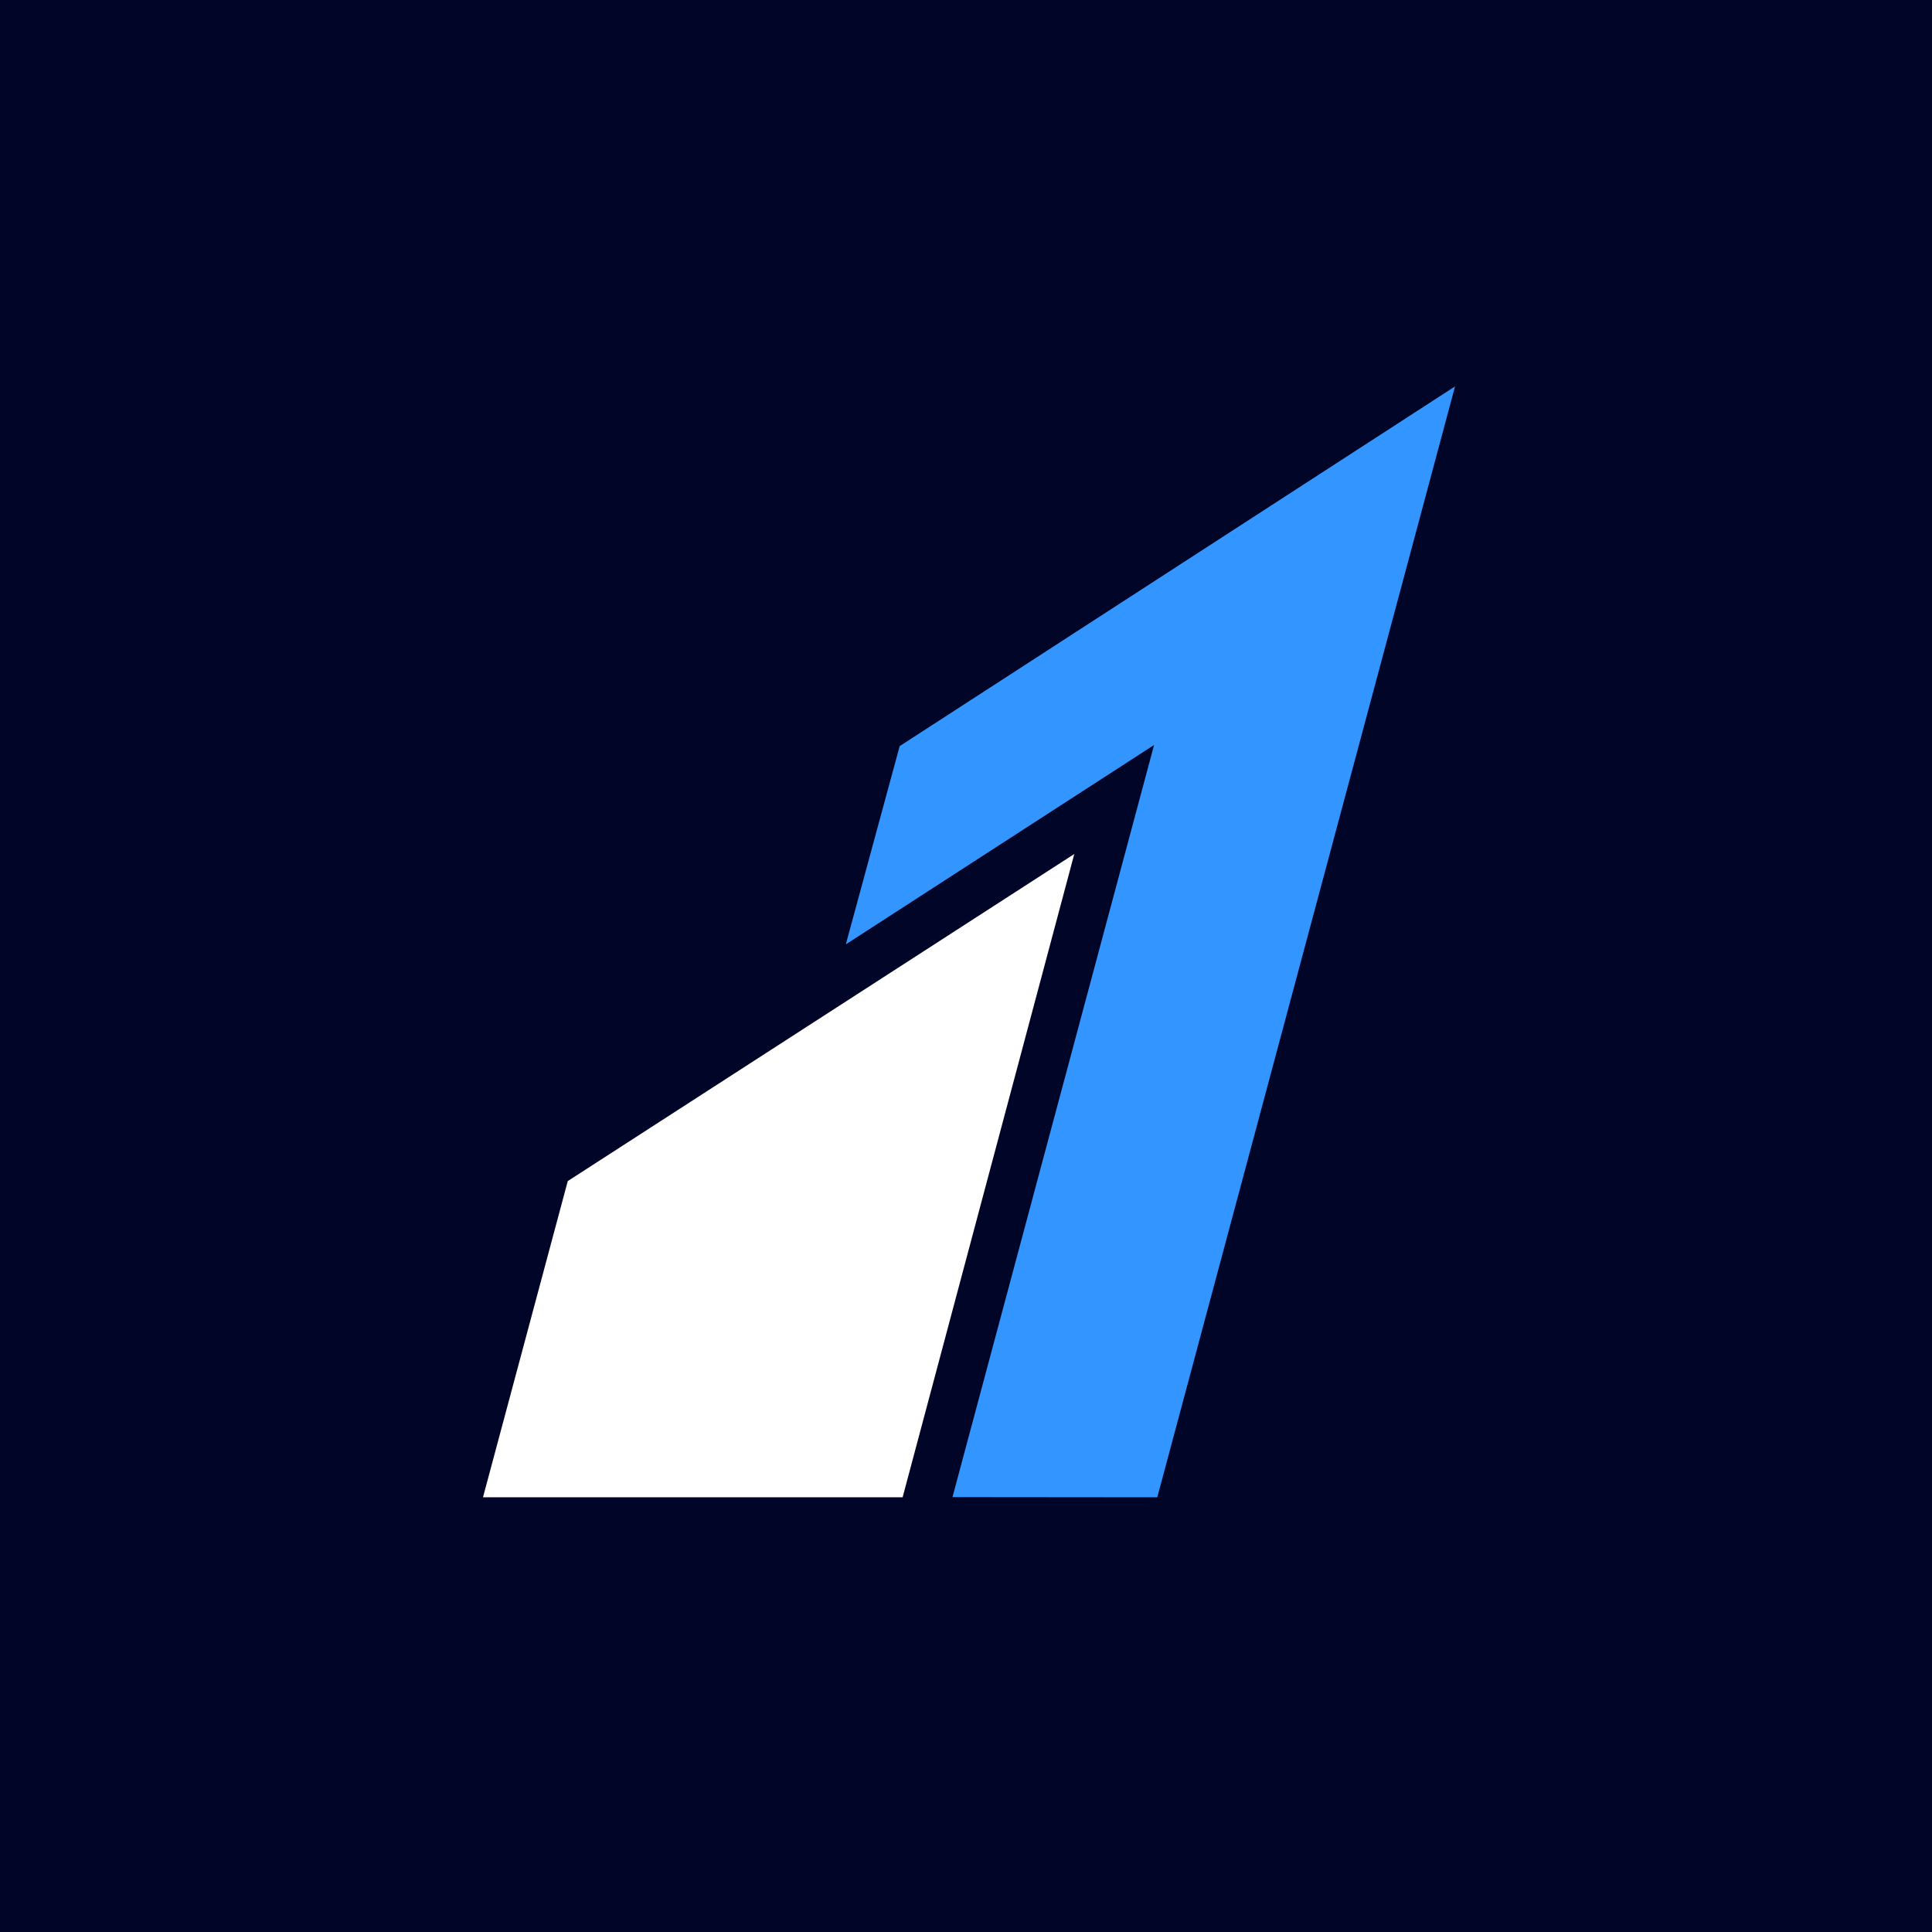 <svg fill="none" height="40" width="40" xmlns="http://www.w3.org/2000/svg"><path d="m0 0h40v40h-40z" fill="#010628"/><g clip-rule="evenodd" fill-rule="evenodd"><path d="m18.627 15.447-1.115 4.105 6.382-4.128-4.174 15.572 4.24.004 6.165-23-11.497 7.447z" fill="#3395ff"/><path d="m11.755 24.453-1.755 6.546h8.688l3.554-13.318z" fill="#fff"/></g></svg>